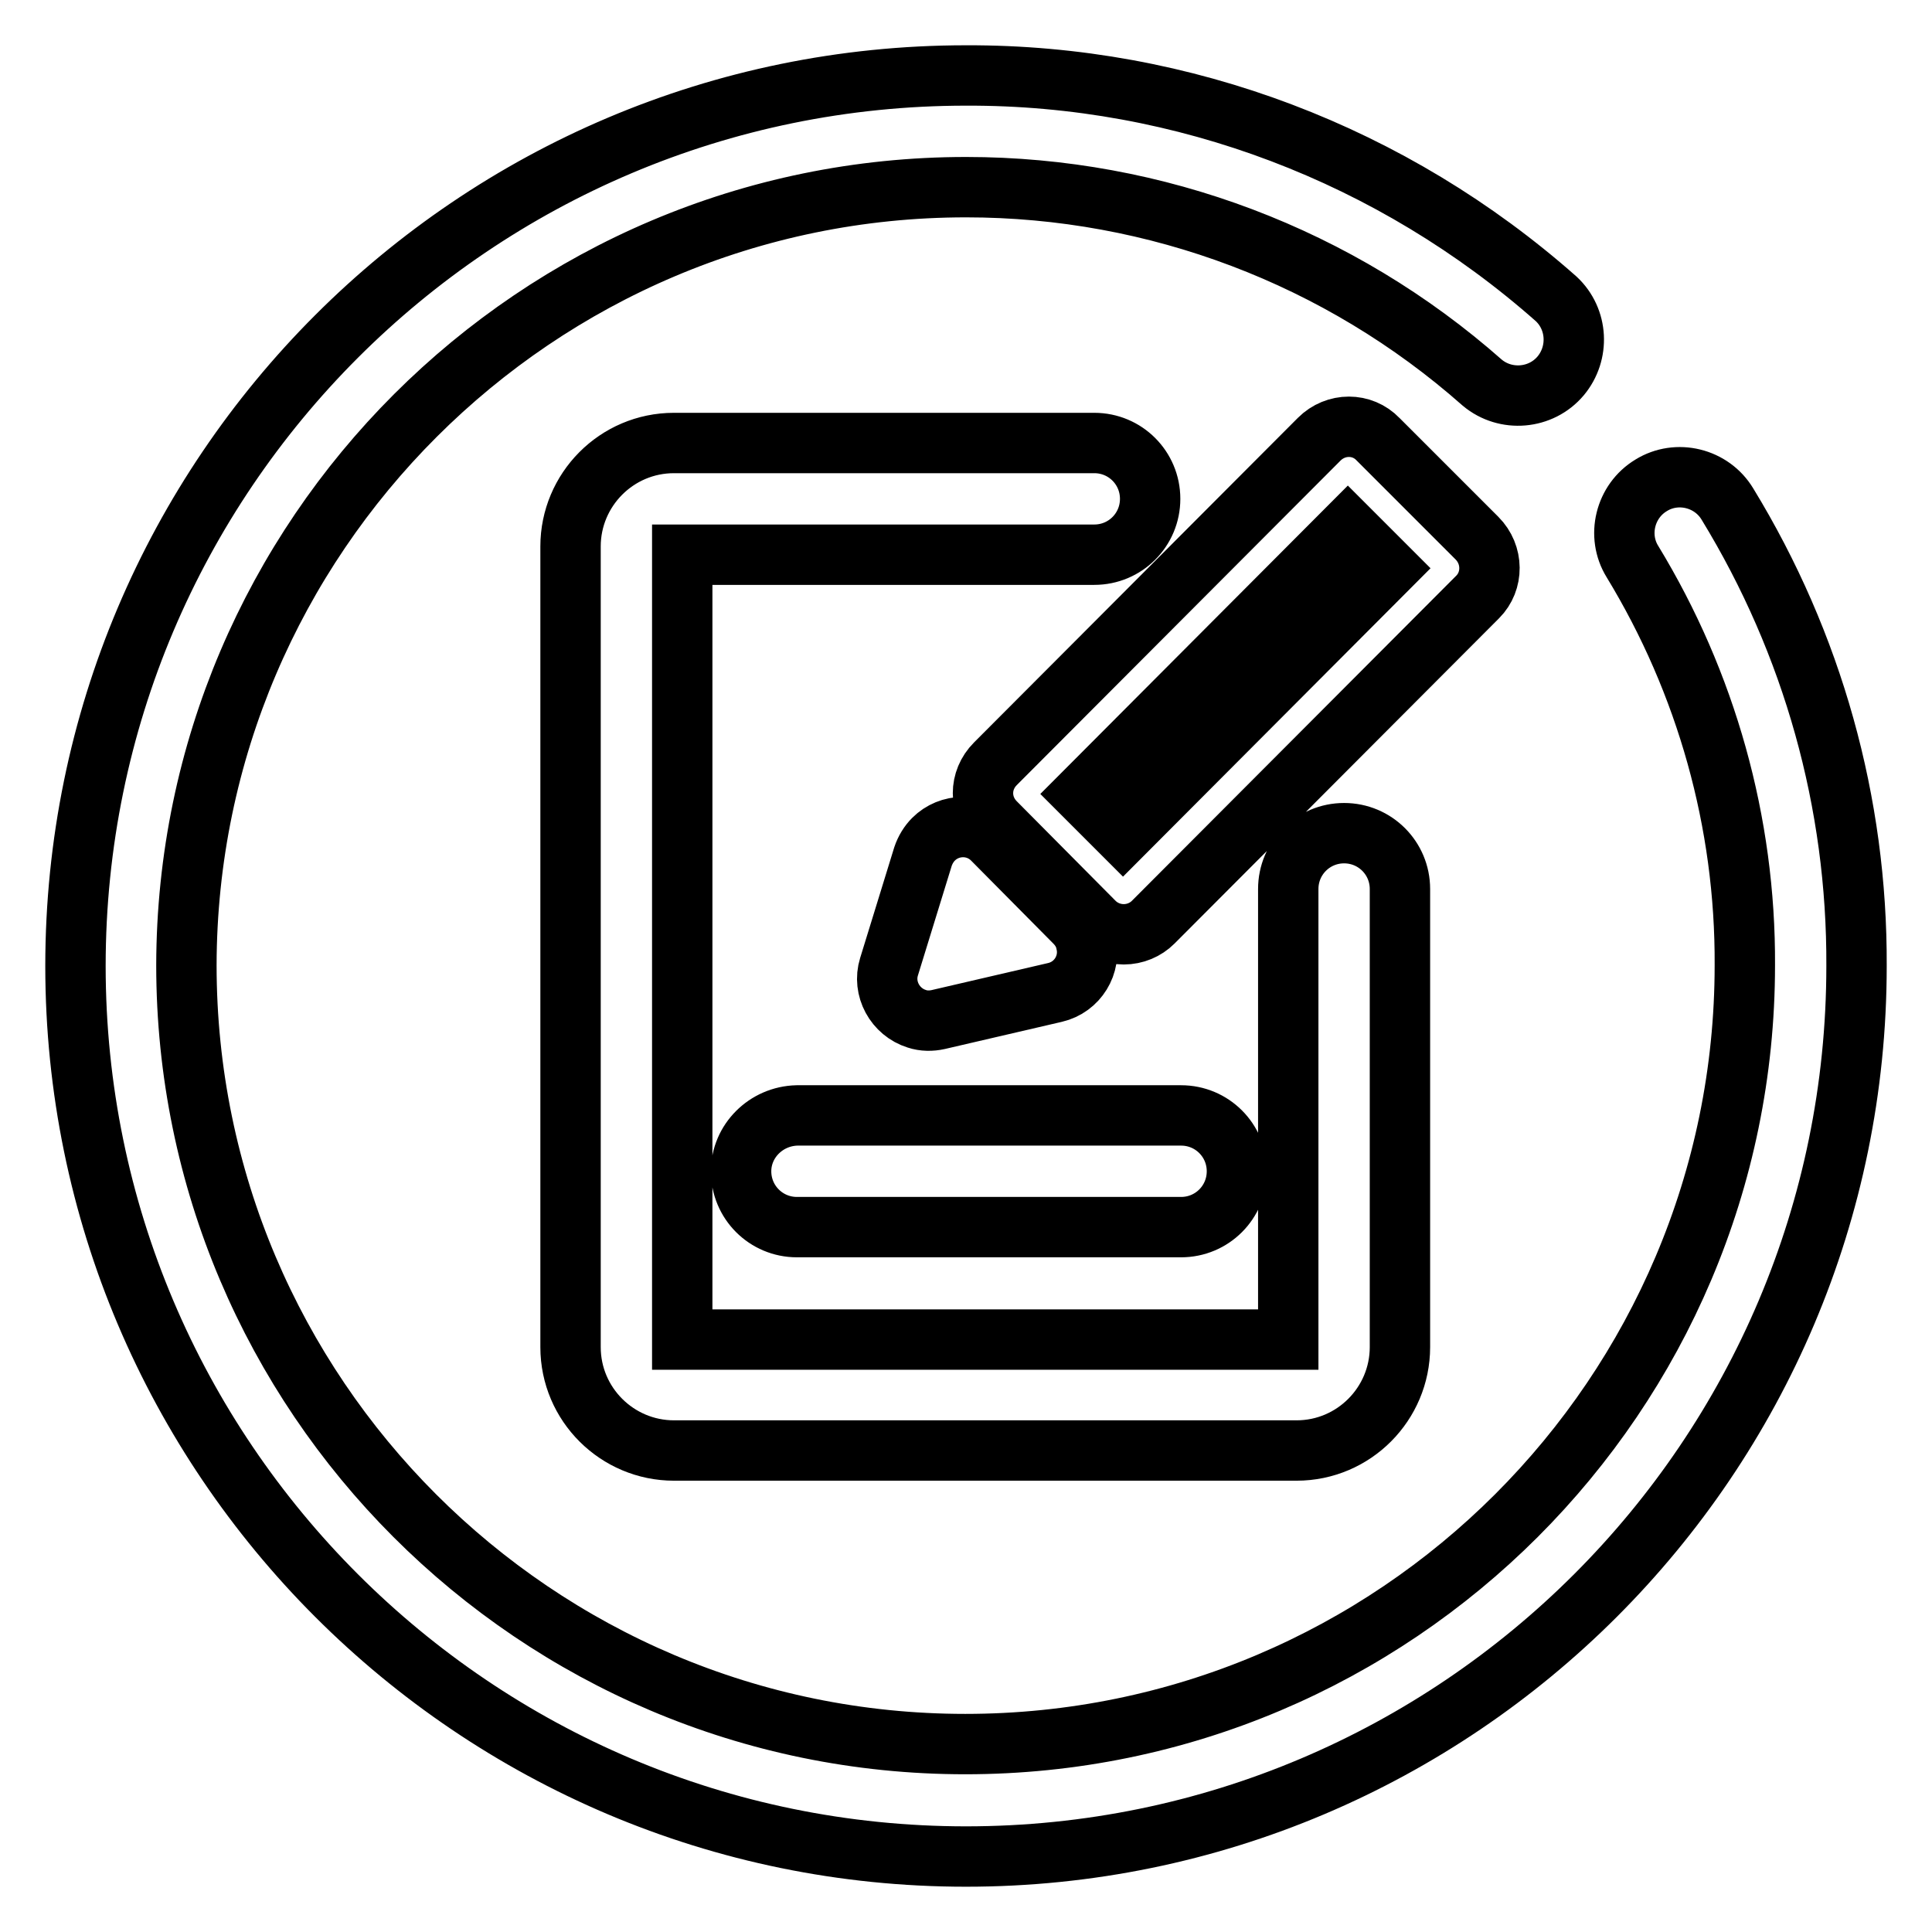 <?xml version="1.0" encoding="utf-8"?>
<!-- Svg Vector Icons : http://www.onlinewebfonts.com/icon -->
<!DOCTYPE svg PUBLIC "-//W3C//DTD SVG 1.1//EN" "http://www.w3.org/Graphics/SVG/1.1/DTD/svg11.dtd">
<svg version="1.1" xmlns="http://www.w3.org/2000/svg" xmlns:xlink="http://www.w3.org/1999/xlink" x="0px" y="0px" viewBox="0 0 256 256" enable-background="new 0 0 256 256" xml:space="preserve">
<g> <path stroke-width="8" fill-opacity="0" stroke="#000000"  d="M128,246c65.1,0,118-52.9,118-118c0.1-21.6-5.8-42.7-17.1-61.2c-2.1-3.5-6.7-4.6-10.1-2.5 c-3.5,2.1-4.6,6.7-2.5,10.1c9.8,16.1,15,34.6,14.9,53.5c0,56.9-46.3,103.2-103.3,103.2c-56.9,0-103.2-46.3-103.2-103.2 C24.8,71.1,71.1,24.8,128,24.8c25.2,0,49.5,9.2,68.4,25.9c3.1,2.6,7.8,2.2,10.4-0.9c2.5-3,2.3-7.5-0.6-10.2 C184.6,20.5,156.8,9.9,128,10C62.9,10,10,62.9,10,128C10,193.1,62.9,246,128,246z M152.4,66.1c0-4.1-3.3-7.4-7.4-7.4H89.3 c-7.6,0-13.7,6.2-13.7,13.7v106.1c0,7.6,6.2,13.7,13.7,13.7h82.5c7.6,0,13.7-6.2,13.7-13.7v-60.7c0-4.1-3.3-7.4-7.4-7.4 s-7.4,3.3-7.4,7.4l0,0v59.7H90.4V73.5H145C149.1,73.5,152.4,70.2,152.4,66.1z M98.2,155.2c0,4.1,3.3,7.4,7.4,7.4c0,0,0,0,0,0h50.9 c4.1,0,7.4-3.3,7.4-7.4s-3.3-7.4-7.4-7.4h-50.9C101.5,147.9,98.2,151.2,98.2,155.2C98.2,155.2,98.2,155.2,98.2,155.2L98.2,155.2z  M131.5,111.2c-2.2-2.2-5.7-2.1-7.8,0c-0.6,0.6-1.1,1.4-1.4,2.3l-4.5,14.6c-0.9,2.9,0.8,6,3.7,6.9c0.9,0.3,1.9,0.3,2.8,0.1 l15.5-3.6c3-0.7,4.8-3.7,4.1-6.6c-0.2-1-0.7-1.9-1.5-2.7L131.5,111.2L131.5,111.2z M195.7,71.3l-13.1-13.1c-2.1-2.2-5.6-2.2-7.8,0 c0,0,0,0,0,0l-42.9,43c-2.2,2.2-2.2,5.6,0,7.8l13.1,13.2c1,1,2.4,1.6,3.9,1.6h0c1.5,0,2.9-0.6,3.9-1.6l43-43.1 C197.9,77,197.9,73.5,195.7,71.3L195.7,71.3z M148.8,110.5l-5.3-5.3l35.1-35.2l5.3,5.3L148.8,110.5z"/></g>
</svg>